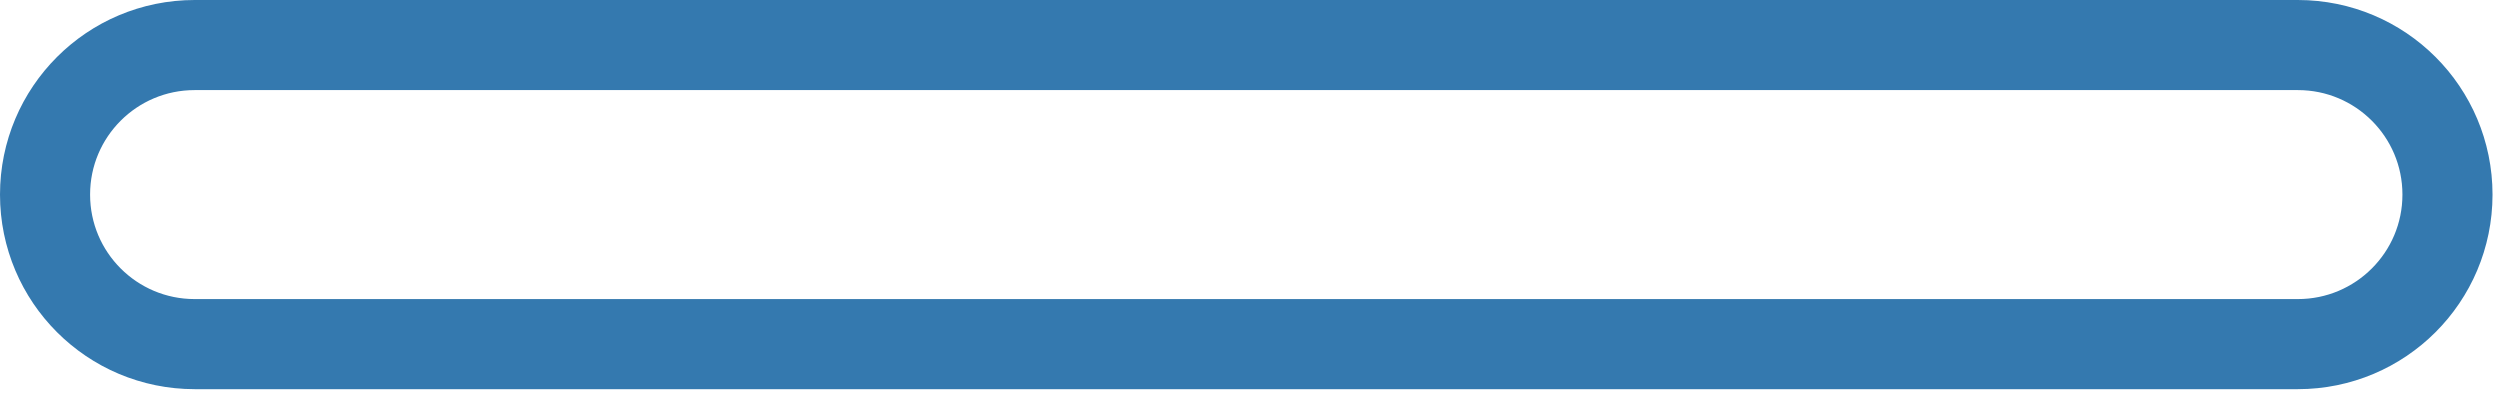 <svg width="111" height="18" viewBox="0 0 111 18" fill="none" xmlns="http://www.w3.org/2000/svg">
<path d="M108.668 8.64C108.668 12.309 105.695 15.279 102.023 15.279H8.645C4.973 15.279 2 12.309 2 8.64C2 4.97 4.973 2 8.645 2H102.023C105.695 2 108.668 4.97 108.668 8.64Z" stroke="#3479AF" stroke-width="4" stroke-miterlimit="10"/>
</svg>
